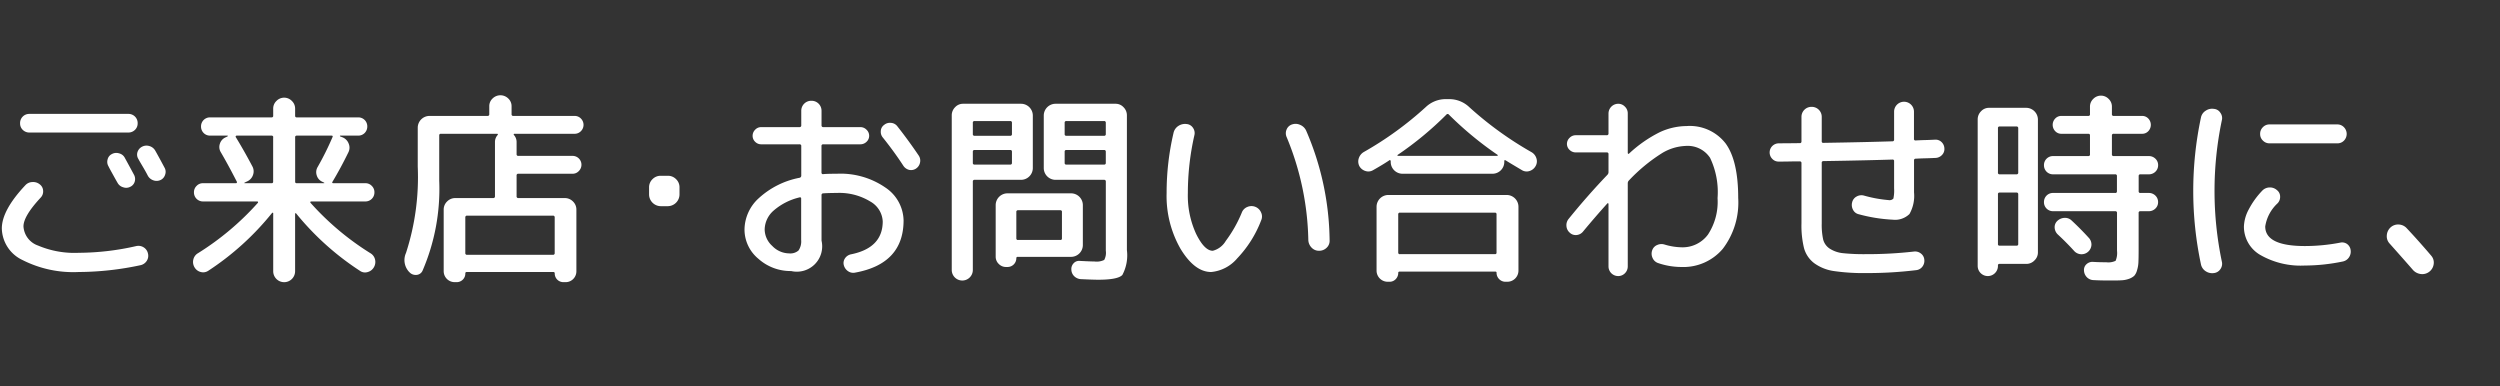 <svg xmlns="http://www.w3.org/2000/svg" width="259" height="40"><rect width="100%" height="100%" fill="#333333" stroke="none"/><path data-name="長方形 674" fill="none" d="M0 0h259v40H0z"/><path data-name="ご来店・お問い合わせ時に、「当サイトを見た」とお伝えください。 特典として、お好きなカラオケ10曲が無料で歌えます！ のコピー 3" d="M252.13 27.36a1.194 1.194 0 01-1.334 1.03 1.3 1.3 0 01-.829-.44c-.644-.74-1.442-1.64-2.394-2.71a1.09 1.09 0 01-.3-.85 1.217 1.217 0 01.389-.83 1.155 1.155 0 01.861-.3 1.184 1.184 0 01.819.39c.938 1 1.785 1.96 2.541 2.85a1.073 1.073 0 01.247.86zm-9.412-.27a19.55 19.55 0 01-3.948.42 8.406 8.406 0 01-4.61-1.1 3.381 3.381 0 01-1.69-2.95 4.008 4.008 0 01.493-1.75 8.416 8.416 0 011.4-1.95 1.071 1.071 0 01.745-.34 1.086 1.086 0 01.788.28.84.84 0 01.325.66.951.951 0 01-.262.7 4.116 4.116 0 00-1.281 2.4q0 2.025 4.1 2.03a19.45 19.45 0 003.654-.35.888.888 0 01.714.13.913.913 0 01.378.62 1.067 1.067 0 01-.168.77 1 1 0 01-.638.43zm-.567-12.24h-7.035a.932.932 0 01-.683-.29.92.92 0 01-.283-.68.948.948 0 01.283-.7.932.932 0 01.683-.29h7.035a.933.933 0 01.682.29.994.994 0 01.011 1.38.926.926 0 01-.693.29zm-12.117 13.03a.916.916 0 01-.672.41 1.215 1.215 0 01-.851-.19 1.12 1.12 0 01-.493-.72 36.589 36.589 0 010-15.2 1.076 1.076 0 01.493-.71 1.166 1.166 0 01.851-.19.86.86 0 01.672.41.919.919 0 01.147.78 35.719 35.719 0 000 14.62.947.947 0 01-.147.79zm-8.283-7.89h.861a.955.955 0 01.683.27.92.92 0 01.283.68.9.9 0 01-.283.67.955.955 0 01-.683.27h-.861a.166.166 0 00-.189.19v3.84c0 .54-.007.95-.021 1.25a3.285 3.285 0 01-.147.85 1.383 1.383 0 01-.294.57 1.671 1.671 0 01-.546.31 2.668 2.668 0 01-.808.15c-.287.02-.676.02-1.166.02-.616 0-1.176-.01-1.68-.04a1 1 0 01-.7-.3 1.051 1.051 0 01-.3-.71.785.785 0 01.263-.64.9.9 0 01.661-.24c.434.03.9.04 1.386.04a1.736 1.736 0 00.966-.15 2.061 2.061 0 00.147-1.04v-3.91a.166.166 0 00-.189-.19H212.7a.927.927 0 01-.945-.94.938.938 0 01.273-.68.919.919 0 01.672-.27h6.426a.157.157 0 00.189-.17v-1.59a.161.161 0 00-.189-.17H212.7a.919.919 0 01-.672-.27.938.938 0 01-.273-.68.927.927 0 01.945-.94h3.654a.158.158 0 00.168-.19v-1.95a.151.151 0 00-.168-.17h-2.793a.858.858 0 01-.64-.27.947.947 0 010-1.31.858.858 0 01.64-.27h2.793a.158.158 0 00.168-.19v-.77a1.085 1.085 0 01.336-.8 1.106 1.106 0 011.6 0 1.085 1.085 0 01.336.8v.77a.166.166 0 00.189.19h2.94a.862.862 0 01.641.27.95.95 0 010 1.31.862.862 0 01-.641.27h-2.94a.161.161 0 00-.189.17v1.95a.166.166 0 00.189.19h3.633a.955.955 0 01.683.27.9.9 0 01.283.67.92.92 0 01-.283.68.955.955 0 01-.683.27h-.861a.161.161 0 00-.189.17v1.59a.157.157 0 00.185.17zm-11.823 7.35h-2.793a.142.142 0 00-.147.17v.04a1.05 1.05 0 11-2.1 0V12.37a1.174 1.174 0 01.347-.84 1.11 1.11 0 01.829-.36h3.864a1.225 1.225 0 011.2 1.2v13.77a1.124 1.124 0 01-.357.84 1.145 1.145 0 01-.843.36zm-.84-14.05a.17.17 0 00-.189-.19h-1.743a.162.162 0 00-.168.19v4.58a.158.158 0 00.168.19h1.744a.166.166 0 00.189-.19v-4.58zm0 6.83a.161.161 0 00-.189-.17h-1.743a.151.151 0 00-.168.17v5.16a.147.147 0 00.168.17h1.744a.157.157 0 00.189-.17v-5.16zm-8.547-3.76c-.238.01-.588.03-1.05.04s-.8.03-1.029.04a.162.162 0 00-.168.19v3.3a3.814 3.814 0 01-.472 2.24 2.132 2.132 0 01-1.733.59 16.5 16.5 0 01-3.507-.56.876.876 0 01-.6-.45 1.062 1.062 0 01-.1-.79.916.916 0 01.462-.6 1 1 0 01.756-.1 13.447 13.447 0 002.562.47.537.537 0 00.494-.16 4.043 4.043 0 00.073-1.06v-2.82a.144.144 0 00-.168-.16c-1.582.05-3.969.11-7.161.16a.162.162 0 00-.168.19v6.26a7.157 7.157 0 00.147 1.67 1.617 1.617 0 00.683.95 3.135 3.135 0 001.375.47 21.112 21.112 0 002.415.1 42.582 42.582 0 004.935-.27.962.962 0 01.714.2.882.882 0 01.357.64.989.989 0 01-.21.74.927.927 0 01-.651.35 41.79 41.79 0 01-5.145.3 21.287 21.287 0 01-3.37-.21 4.561 4.561 0 01-2.037-.82 2.93 2.93 0 01-1.05-1.56 9.872 9.872 0 01-.263-2.56V16.9a.163.163 0 00-.189-.18c-.252 0-.616 0-1.092.01s-.833.01-1.071.01a.89.89 0 01-.672-.28.945.945 0 01.011-1.34.953.953 0 01.682-.27c.238 0 .6-.01 1.071-.01s.833-.01 1.071-.01a.161.161 0 00.189-.17v-2.54a1.033 1.033 0 011.05-1.05 1.032 1.032 0 011.05 1.05v2.52a.144.144 0 00.168.16c3.192-.05 5.579-.11 7.161-.16a.162.162 0 00.168-.19v-2.88a1.029 1.029 0 012.058 0v2.81a.147.147 0 00.168.17c.224-.01.557-.03 1-.04s.773-.03 1-.04a.891.891 0 01.683.24.951.951 0 01.3.66.872.872 0 01-.241.68.963.963 0 01-.656.31zm-26.342 11.3a7.492 7.492 0 01-2.457-.42.966.966 0 01-.546-.54 1.03 1.03 0 01-.021-.79.9.9 0 01.514-.53 1.069 1.069 0 01.746-.05 6.464 6.464 0 001.764.29 3.263 3.263 0 002.74-1.31 6.189 6.189 0 001-3.79 8.221 8.221 0 00-.777-4.17 2.776 2.776 0 00-2.541-1.23 5.064 5.064 0 00-2.489.78 17.492 17.492 0 00-3.37 2.79.419.419 0 00-.126.31v8.59a.992.992 0 01-.294.72.968.968 0 01-.693.29 1 1 0 01-1.008-1.01v-6.46a.081.081 0 00-.042-.07.068.068 0 00-.063 0q-1.26 1.395-2.541 2.94a.962.962 0 01-.672.35.886.886 0 01-.693-.24.992.992 0 01-.347-.7 1.018 1.018 0 01.242-.75 73.826 73.826 0 014.011-4.56.4.4 0 00.105-.29v-1.83a.166.166 0 00-.189-.19h-3.213a.9.9 0 01-.63-.26.837.837 0 01-.273-.62.859.859 0 01.273-.63.87.87 0 01.63-.27h3.213a.17.17 0 00.189-.19v-2.06a1.014 1.014 0 011.008-1.01.939.939 0 01.693.3.954.954 0 01.294.71v4.09a.093.093 0 00.052.08c.035.02.06.02.074-.01a13.345 13.345 0 013.2-2.23 6.678 6.678 0 012.762-.63 4.688 4.688 0 014.042 1.79q1.313 1.785 1.313 5.67a7.9 7.9 0 01-1.6 5.26 5.343 5.343 0 01-4.279 1.88zm-15.719-9.95a.944.944 0 01-.787-.07c-.756-.45-1.316-.78-1.68-1.01q-.168-.1-.168.06v.11a1.225 1.225 0 01-1.2 1.2h-9.366a1.225 1.225 0 01-1.2-1.2v-.11a.1.1 0 00-.053-.09.068.068 0 00-.094.01c-.462.31-1.029.65-1.7 1.03a.947.947 0 01-.788.07 1.07 1.07 0 01-.619-.51 1.055 1.055 0 01-.053-.81 1.159 1.159 0 01.515-.64 35.336 35.336 0 006.426-4.66 2.986 2.986 0 012.037-.82h.42a2.986 2.986 0 012.037.82 36.249 36.249 0 006.468 4.68 1.111 1.111 0 01.5.64.978.978 0 01-.084.79 1.072 1.072 0 01-.611.51zm-8.389-5.85a.153.153 0 00-.231 0 34.168 34.168 0 01-5.082 4.2.073.073 0 00.042.09h10.29a.088.088 0 00.063-.09 35.658 35.658 0 01-5.082-4.2zm-13.436 14.12a1.032 1.032 0 01-.777-.33 1.18 1.18 0 01-.336-.79 29.11 29.11 0 00-2.247-10.66.971.971 0 010-.79.9.9 0 01.567-.52 1.116 1.116 0 01.84.05 1.174 1.174 0 01.609.58 29.282 29.282 0 012.436 11.36.977.977 0 01-.3.78 1.094 1.094 0 01-.792.32zm-8.474.78a4.027 4.027 0 01-2.7 1.42c-1.148 0-2.2-.8-3.171-2.39a11.012 11.012 0 01-1.449-5.8 27.239 27.239 0 01.714-6.21 1.16 1.16 0 01.5-.73 1.257 1.257 0 01.861-.2.87.87 0 01.661.4.936.936 0 01.137.78 27.018 27.018 0 00-.672 5.96 9.466 9.466 0 00.861 4.25q.861 1.74 1.722 1.74a2.189 2.189 0 001.344-1.02 13.44 13.44 0 001.659-2.93 1.014 1.014 0 01.577-.59 1.078 1.078 0 011.418.56.964.964 0 01.021.81 11.782 11.782 0 01-2.483 3.95zm-14.42 2.22q-.5 0-1.785-.06a1.079 1.079 0 01-.683-.3.983.983 0 01-.3-.69.85.85 0 01.231-.65.747.747 0 01.63-.25q1.134.06 1.533.06a1.792 1.792 0 001.008-.16 1.552 1.552 0 00.168-.95v-7.16a.166.166 0 00-.189-.19h-5.04a1.225 1.225 0 01-1.2-1.2v-5.48a1.225 1.225 0 011.2-1.2h6.237a1.11 1.11 0 01.829.36 1.174 1.174 0 01.347.84v13.96a4.324 4.324 0 01-.473 2.58c-.319.33-1.155.49-2.513.49zm.8-16.25a.166.166 0 00-.189-.19h-3.885a.166.166 0 00-.189.19v1.15a.166.166 0 00.189.19h3.885a.166.166 0 00.189-.19v-1.15zm0 2.98a.161.161 0 00-.189-.17h-3.885a.161.161 0 00-.189.17v1.17a.157.157 0 00.189.17h3.885a.157.157 0 00.189-.17v-1.17zm-8.757 2.92h-4.83a.166.166 0 00-.189.19v9.15a1.092 1.092 0 11-2.184 0V11.95a1.173 1.173 0 01.346-.84 1.112 1.112 0 01.83-.36h6.023a1.225 1.225 0 011.2 1.2v5.48a1.225 1.225 0 01-1.2 1.2zm-.966-5.9a.166.166 0 00-.189-.19h-3.675a.166.166 0 00-.189.19v1.15a.166.166 0 00.189.19h3.675a.166.166 0 00.189-.19v-1.15zm0 2.98a.161.161 0 00-.189-.17h-3.675a.161.161 0 00-.189.17v1.17a.157.157 0 00.189.17h3.675a.157.157 0 00.189-.17v-1.17zm-9.946 1.76a.93.93 0 01-.7.13 1.008 1.008 0 01-.6-.42c-.63-.97-1.337-1.94-2.121-2.92a.919.919 0 01-.22-.69.812.812 0 01.346-.63.928.928 0 01.714-.21.892.892 0 01.651.35 50.295 50.295 0 012.226 3.05.928.928 0 01.126.72.969.969 0 01-.424.62zm-5.754-2.52h-3.843a.166.166 0 00-.189.19v2.75a.152.152 0 00.189.15c.294-.03.756-.04 1.386-.04a8.181 8.181 0 015.03 1.42 4.191 4.191 0 011.9 3.41c0 2.99-1.666 4.8-5 5.41a.94.94 0 01-.745-.14 1.079 1.079 0 01-.452-.65.851.851 0 01.137-.7.977.977 0 01.6-.4q3.3-.66 3.3-3.42a2.509 2.509 0 00-1.3-2.06 6.144 6.144 0 00-3.465-.88c-.63 0-1.092.02-1.386.04a.177.177 0 00-.189.21v4.69a2.626 2.626 0 01-3.15 3.15 4.987 4.987 0 01-3.391-1.27 3.928 3.928 0 01-1.439-3.04 4.455 4.455 0 011.481-3.24 8.657 8.657 0 014.21-2.11.22.22 0 00.189-.23v-3.05a.166.166 0 00-.189-.19h-3.969a.863.863 0 01-.619-.26.85.85 0 01-.263-.62.872.872 0 01.263-.63.835.835 0 01.619-.27h3.969a.17.17 0 00.189-.19v-1.49a1.033 1.033 0 011.05-1.05 1.032 1.032 0 011.05 1.05v1.49a.17.17 0 00.189.19h3.843a.87.87 0 01.63.27.859.859 0 01.273.63.837.837 0 01-.273.62.9.9 0 01-.637.26zM83 20.58a.12.12 0 00-.168-.13 6.28 6.28 0 00-2.688 1.37 2.66 2.66 0 00-.924 1.95 2.337 2.337 0 00.788 1.71 2.445 2.445 0 001.732.77 1.3 1.3 0 00.987-.3A1.672 1.672 0 0083 24.86v-4.28zm-13.8.78h-.756a1.225 1.225 0 01-1.2-1.2v-.76a1.156 1.156 0 01.357-.84 1.174 1.174 0 01.84-.35h.759a1.174 1.174 0 01.84.35 1.156 1.156 0 01.357.84v.76a1.225 1.225 0 01-1.197 1.2zm-9.675-7.5h-6.237a.063.063 0 00-.063.04.077.077 0 00.021.09 1.075 1.075 0 01.273.73v1.26a.161.161 0 00.189.17h5.607a.917.917 0 01.651 1.57.866.866 0 01-.651.28h-5.607a.166.166 0 00-.189.19v2.14a.17.17 0 00.189.19h4.809a1.174 1.174 0 01.84.35 1.156 1.156 0 01.357.84v6.39a1.119 1.119 0 01-.325.8 1.091 1.091 0 01-.809.33h-.21a.893.893 0 01-.9-.9.131.131 0 00-.147-.15h-8.967a.131.131 0 00-.147.15.881.881 0 01-.262.64.89.89 0 01-.641.26H47.1a1.137 1.137 0 01-1.134-1.13v-6.39a1.156 1.156 0 01.357-.84 1.174 1.174 0 01.84-.35h3.927a.17.17 0 00.189-.19v-5.61a1.075 1.075 0 01.273-.73.077.077 0 00.021-.09.063.063 0 00-.063-.04h-5.838a.151.151 0 00-.168.17v4.7a21.384 21.384 0 01-1.722 9.3.737.737 0 01-.63.45.872.872 0 01-.735-.28l-.042-.04a1.789 1.789 0 01-.315-1.95 25.4 25.4 0 001.218-8.95v-4.05a1.225 1.225 0 011.2-1.2H50.5a.166.166 0 00.189-.19V11a1.079 1.079 0 01.336-.79 1.156 1.156 0 011.638 0 1.079 1.079 0 01.336.79v.82a.166.166 0 00.189.19h6.342a.894.894 0 01.651.27.922.922 0 010 1.31.894.894 0 01-.653.27zm-11.13 8.48a.17.17 0 00-.189.19v3.68a.17.17 0 00.189.19h8.883a.17.17 0 00.189-.19v-3.68a.17.17 0 00-.189-.19H48.4zM38.07 28.19a.894.894 0 01-.777-.13 28.609 28.609 0 01-6.615-5.95.043.043 0 00-.063-.02.078.078 0 00-.042.06v5.95a1.134 1.134 0 01-2.268 0v-6.01a.049.049 0 00-.042-.05.076.076 0 00-.084.03 28.429 28.429 0 01-6.615 5.99.944.944 0 01-.767.12 1.028 1.028 0 01-.64-.48 1.062 1.062 0 01-.126-.82 1.016 1.016 0 01.483-.65 28.569 28.569 0 006.195-5.21.08.08 0 00.021-.09.073.073 0 00-.063-.06h-5.628a.927.927 0 01-.945-.94.9.9 0 01.273-.67.887.887 0 01.672-.28h3.4a.092.092 0 00.094-.05.089.089 0 00.011-.09q-.882-1.725-1.68-3.09a1.028 1.028 0 01-.084-.86 1.063 1.063 0 01.567-.65l.231-.11a.065.065 0 00.021-.05c0-.02-.008-.03-.021-.03h-1.806a.915.915 0 01-.672-.27.934.934 0 01-.273-.68.927.927 0 01.945-.94h6.363a.151.151 0 00.168-.17v-.73a1.081 1.081 0 01.336-.8 1.106 1.106 0 011.6 0 1.089 1.089 0 01.336.8v.73a.15.15 0 00.168.17h6.363a.927.927 0 01.945.94.942.942 0 01-.273.68.922.922 0 01-.672.27h-1.848c-.029 0-.042.01-.042.03a.059.059 0 00.021.05l.231.09a1.124 1.124 0 01.651.65 1.068 1.068 0 01-.021.9c-.546 1.12-1.1 2.14-1.659 3.07a.063.063 0 00-.011.09.094.094 0 00.1.05h3.318a.893.893 0 01.672.28.9.9 0 01.273.67.927.927 0 01-.945.94h-5.628a.07.07 0 00-.063.06.074.074 0 00.021.09 28.473 28.473 0 006.195 5.21 1.023 1.023 0 01.483.65 1.079 1.079 0 01-.126.82 1.054 1.054 0 01-.655.49zm-9.765-13.95a.158.158 0 00-.168-.19h-3.612a.1.1 0 00-.1.06.09.09 0 00.011.11c.63 1.03 1.2 2.05 1.722 3.04a1.08 1.08 0 01.052.87 1.115 1.115 0 01-.6.66l-.273.13a.053.053 0 00-.021.04c0 .02.013.02.042.02h2.772a.144.144 0 00.168-.16v-4.58zm5.25 4.74c.027 0 .042 0 .042-.02a.061.061 0 00-.021-.04l-.21-.1a1.041 1.041 0 01-.557-.67 1.03 1.03 0 01.1-.85 30.149 30.149 0 001.533-3.08c.055-.12.021-.17-.105-.17h-3.591a.157.157 0 00-.168.19v4.58a.143.143 0 00.168.16h2.814zm-16.924-.33a.964.964 0 01-.746.03 1.027 1.027 0 01-.577-.49c-.1-.2-.26-.49-.483-.87s-.386-.65-.483-.84a.848.848 0 01-.1-.72.956.956 0 01.473-.56.99.99 0 01.756-.07 1.01 1.01 0 01.609.47q.335.585.966 1.77a.858.858 0 01.063.72.89.89 0 01-.475.56zm-3.339-4.92H3.047a.955.955 0 01-.683-.27.911.911 0 01-.283-.69.945.945 0 01.966-.97h10.248a.946.946 0 01.966.97.912.912 0 01-.284.69.955.955 0 01-.682.27zm-.536 5.67a.944.944 0 01-.577-.46c-.113-.19-.273-.48-.483-.86s-.365-.66-.462-.86a.893.893 0 01-.084-.71.814.814 0 01.441-.55.947.947 0 01.756-.07.9.9 0 01.588.47q.315.57.945 1.74a.922.922 0 01.073.73.851.851 0 01-.472.53.909.909 0 01-.722.04zm-9.4-.54a1.088 1.088 0 01.777.25.872.872 0 01.336.66.919.919 0 01-.252.7c-1.19 1.28-1.785 2.27-1.785 2.99a2.245 2.245 0 001.512 1.98 9.673 9.673 0 004.221.75 27.139 27.139 0 005.964-.7 1.024 1.024 0 01.745.13.986.986 0 01.452.63.957.957 0 01-.126.78 1.011 1.011 0 01-.63.44 31.023 31.023 0 01-6.4.71 11.625 11.625 0 01-5.838-1.24A3.7 3.7 0 01.19 23.67q0-1.89 2.436-4.48a1.014 1.014 0 01.736-.33zm100.991 1.17h6.636a1.225 1.225 0 011.2 1.2v4.18a1.225 1.225 0 01-1.2 1.2h-5.544a.128.128 0 00-.147.14.91.91 0 01-.9.91h-.168a1.036 1.036 0 01-.756-.32 1.024 1.024 0 01-.315-.75v-5.36a1.225 1.225 0 011.2-1.2zm.945 4.67a.154.154 0 00.189.16h4.368a.144.144 0 00.168-.16v-2.73a.158.158 0 00-.168-.19h-4.368a.166.166 0 00-.189.19v2.73zm38.514-4.5h12.306a1.225 1.225 0 011.2 1.2v6.66a1.155 1.155 0 01-1.134 1.13h-.21a.894.894 0 01-.651-.27.9.9 0 01-.273-.65.112.112 0 00-.126-.13h-9.912a.122.122 0 00-.147.13.922.922 0 01-.263.65.858.858 0 01-.64.27h-.21a1.155 1.155 0 01-1.134-1.13V21.4a1.225 1.225 0 011.2-1.2zm1.05 5.97a.154.154 0 00.189.16h9.828a.144.144 0 00.168-.16v-3.95a.158.158 0 00-.168-.19h-9.828a.166.166 0 00-.189.19v3.95zm69.025-3.6a.987.987 0 01.745.28 29.94 29.94 0 011.764 1.78 1.016 1.016 0 01.284.74 1.029 1.029 0 01-1.754.67 28.13 28.13 0 00-1.743-1.76 1.045 1.045 0 01-.315-.7.885.885 0 01.273-.69 1.159 1.159 0 01.752-.32z" fill="#fff" fill-rule="evenodd"/></svg>